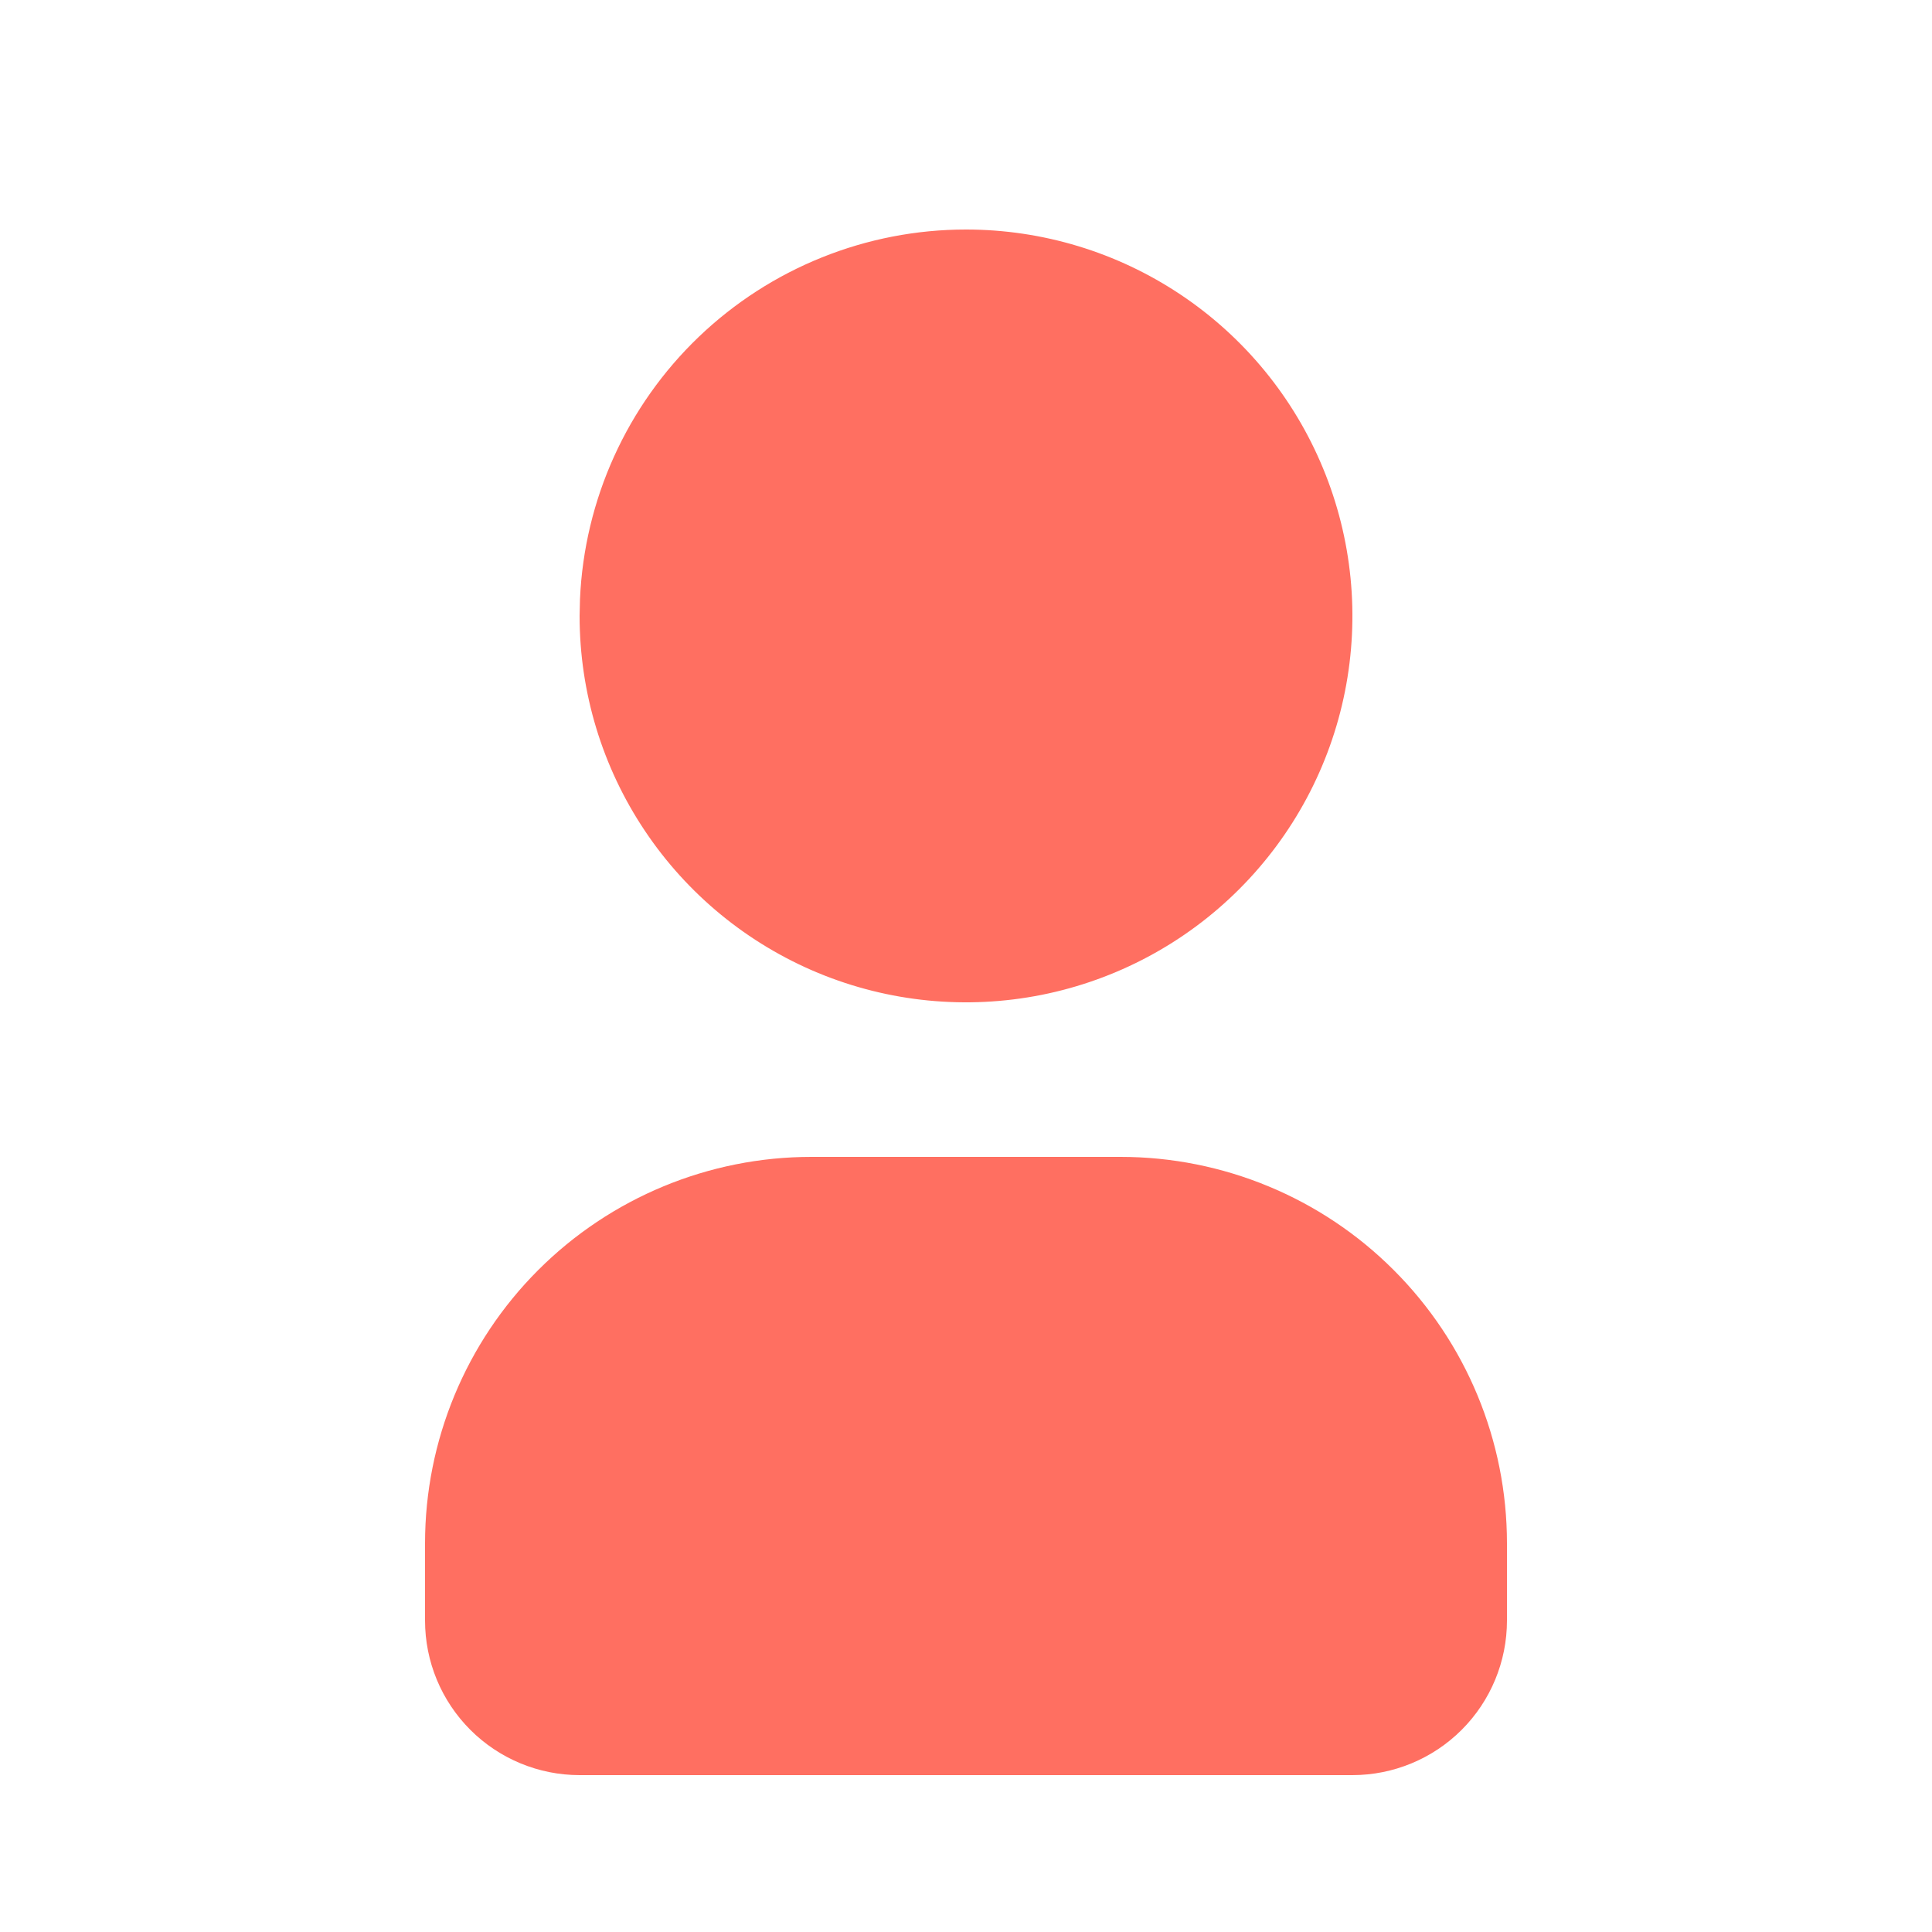 <svg width="25" height="25" viewBox="0 0 25 25" fill="none" xmlns="http://www.w3.org/2000/svg">
<g clip-path="url(#clip0_9_66)">
<path d="M12.5 2.97C13.489 2.97 14.456 3.263 15.278 3.813C16.1 4.362 16.741 5.143 17.119 6.057C17.498 6.97 17.597 7.976 17.404 8.946C17.211 9.916 16.735 10.806 16.035 11.506C15.336 12.205 14.445 12.681 13.476 12.874C12.505 13.067 11.5 12.968 10.587 12.59C9.673 12.211 8.892 11.57 8.343 10.748C7.793 9.926 7.5 8.959 7.5 7.97L7.505 7.753C7.561 6.466 8.112 5.25 9.042 4.359C9.973 3.468 11.211 2.97 12.5 2.97ZM14.5 14.97C15.826 14.97 17.098 15.497 18.035 16.435C18.973 17.372 19.5 18.644 19.5 19.97V20.97C19.5 21.501 19.289 22.009 18.914 22.384C18.539 22.759 18.03 22.97 17.5 22.97H7.5C6.97 22.97 6.461 22.759 6.086 22.384C5.711 22.009 5.5 21.501 5.5 20.97V19.97C5.5 18.644 6.027 17.372 6.964 16.435C7.902 15.497 9.174 14.97 10.5 14.97H14.5Z" fill="#FF6F61"/>
</g>
<defs>
<clipPath id="clip0_9_66">
<rect width="24" height="24" fill="white" transform="translate(0.5 0.97)"/>
</clipPath>
</defs>
</svg>
